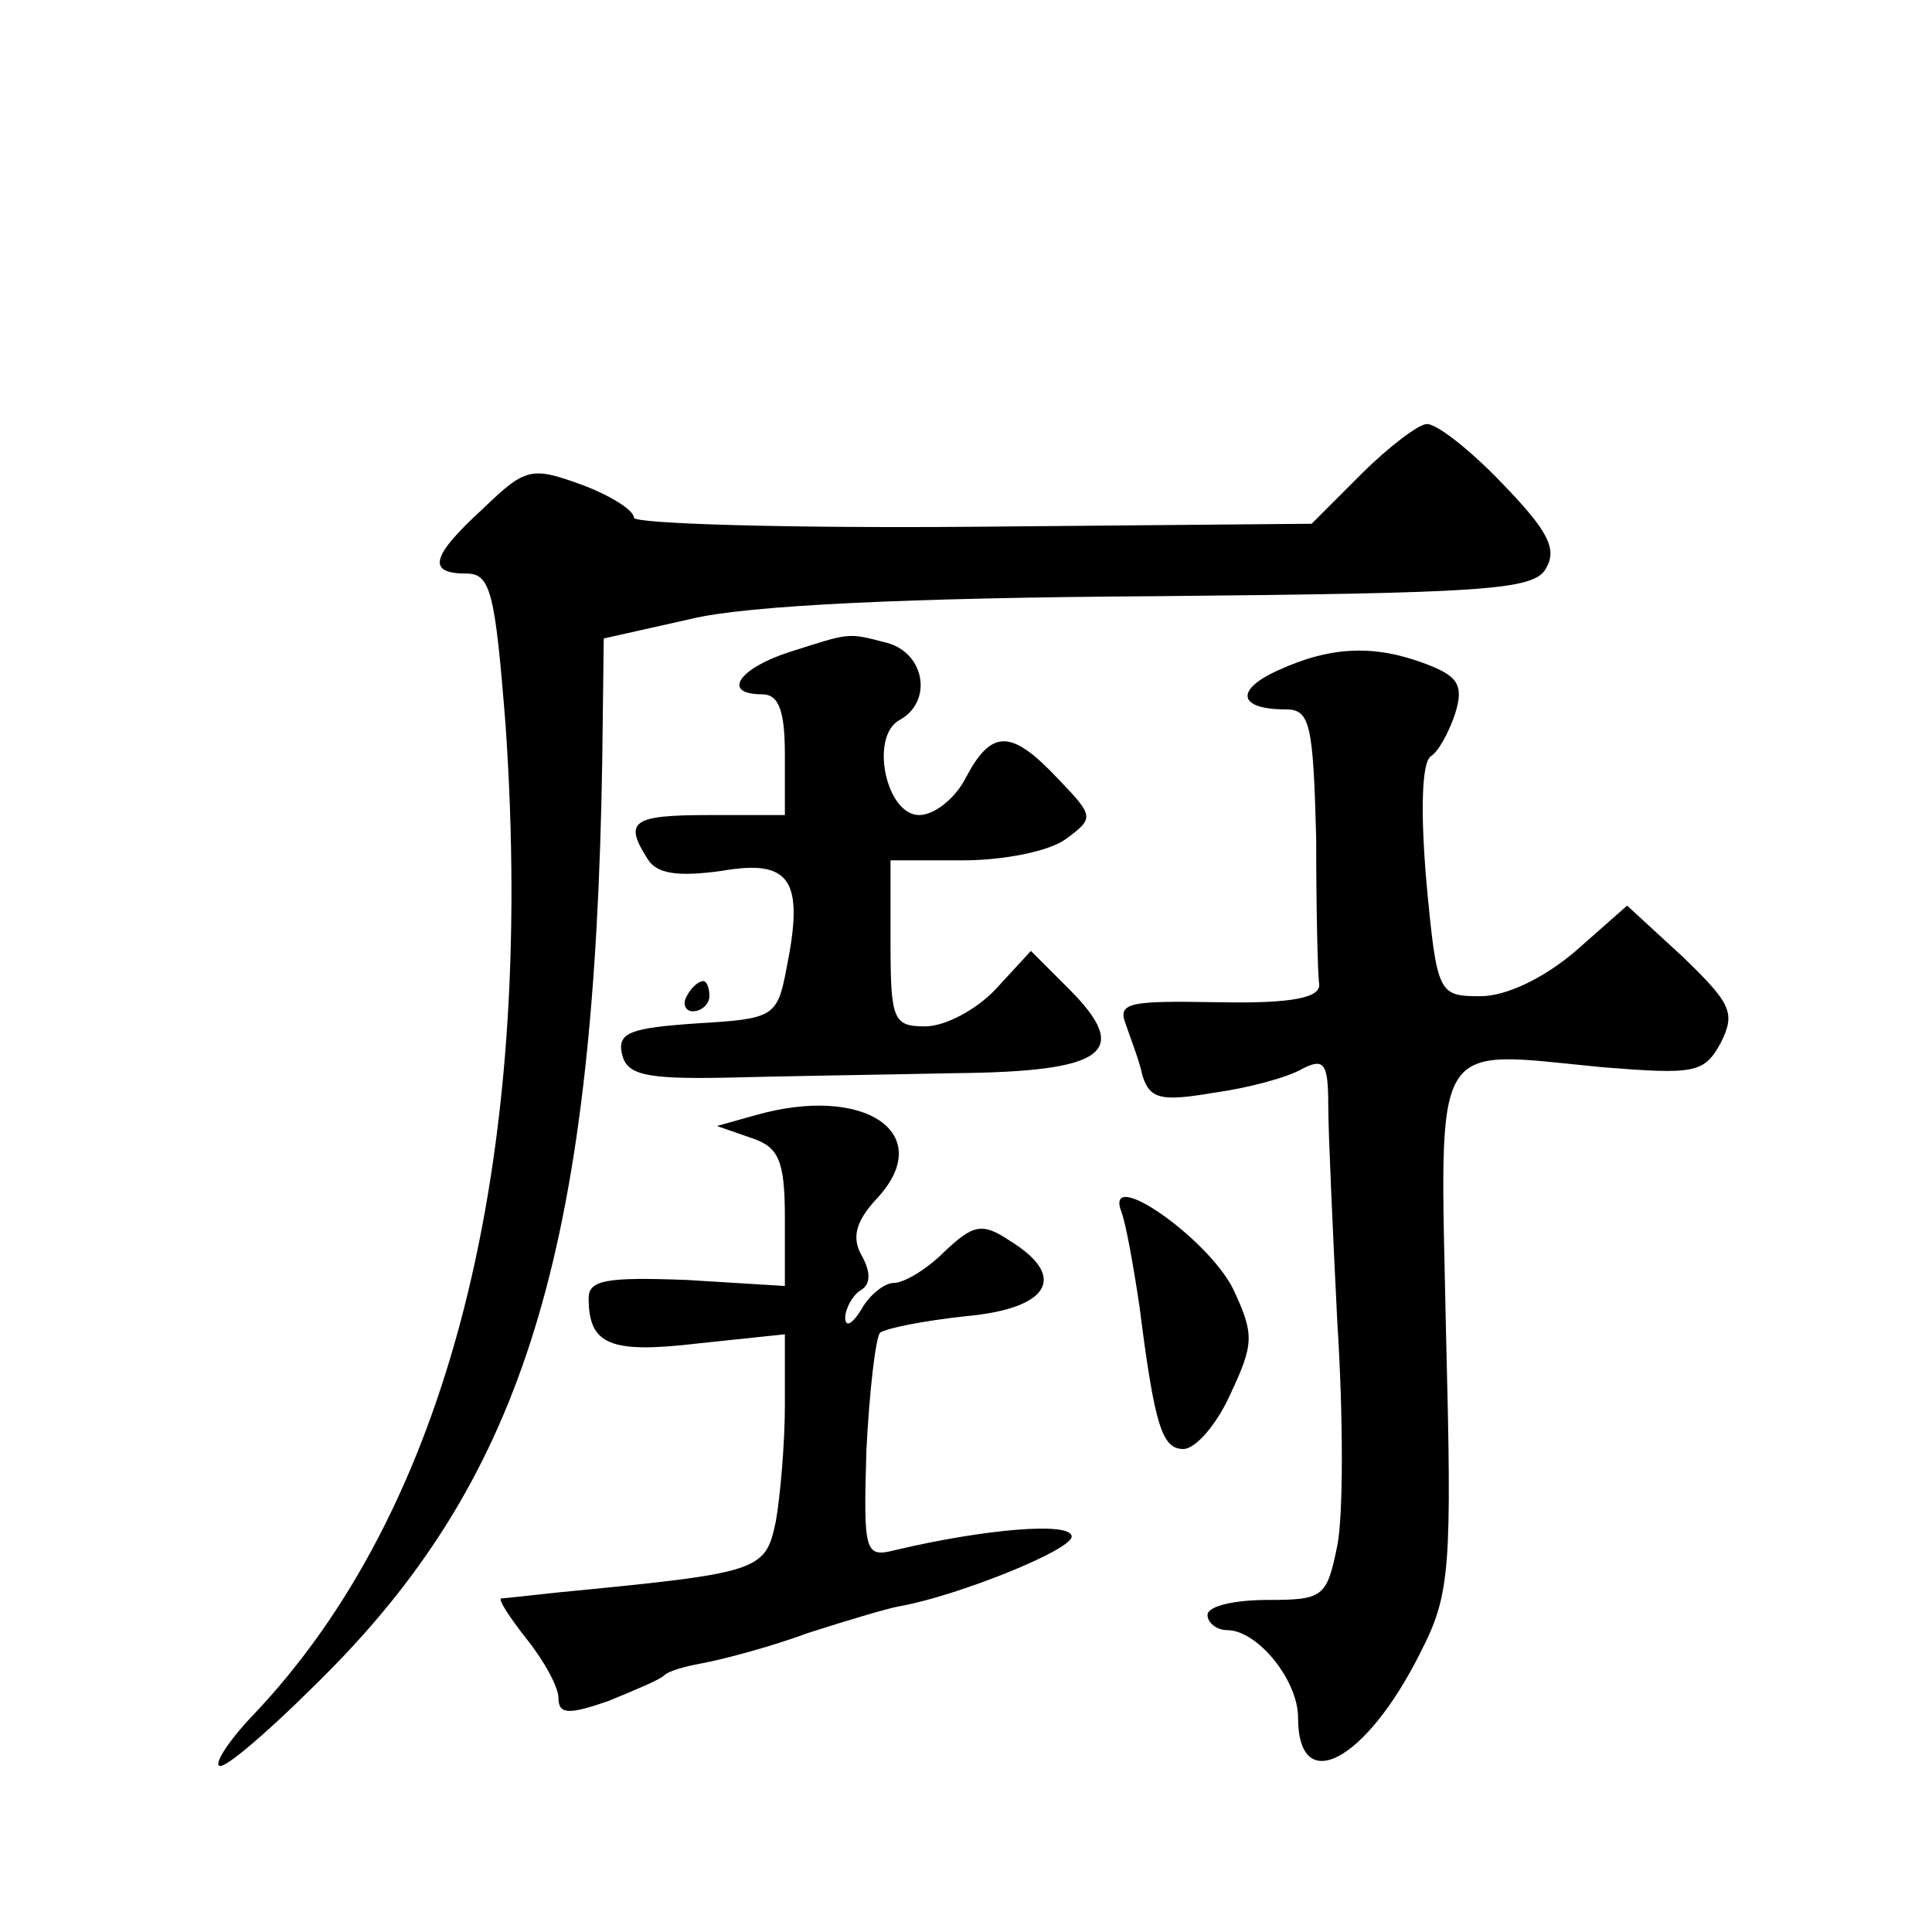 <?xml version="1.0" standalone="no"?>
<!DOCTYPE svg PUBLIC "-//W3C//DTD SVG 20010904//EN"
 "http://www.w3.org/TR/2001/REC-SVG-20010904/DTD/svg10.dtd">
<svg version="1.0" xmlns="http://www.w3.org/2000/svg"
 width="128pt" height="128pt" viewBox="0 0 128 128"
 preserveAspectRatio="xMidYMid meet">
<g transform="translate(0,128) scale(0.1,-0.1)"
fill="#0" stroke="none">
<path d="M902 966 l-33 -33 -225 -2 c-123 -1 -224 2 -224 6 0 5 -16 15 -35 22 -33
12 -37 11 -65 -16 -35 -32 -37 -43 -11 -43 16 0 19 -12 26 -101 20 -292 -38 -520
-168 -656 -17 -18 -26 -33 -21 -33 6 0 41 31 78 69 126 131 170 282 175 597 l1
81 58 13 c37 9 145 14 307 15 217 2 251 4 259 18 8 13 2 25 -29 57 -21 22 -44 40
-50 39 -5 0 -25 -15 -43 -33z M523 848 c-34 -11 -45 -28 -18 -28 11 0 15 -11 15
-40 l0 -40 -50 0 c-51 0 -57 -4 -41 -29 6 -10 20 -12 49 -8 46 8 55 -6 43 -65 -6
-32 -9 -33 -59 -36 -44 -3 -53 -6 -50 -20 3 -14 15 -17 68 -16 36 1 105 2 153 3
100 1 117 14 75 56 l-25 25 -23 -25 c-13 -14 -34 -25 -47 -25 -21 0 -23 4 -23 55
l0 55 48 0 c27 0 57 6 68 14 19 14 19 15 -5 40 -31 33 -44 33 -61 1 -7 -14 -21
-25 -31 -25 -22 0 -33 52 -13 63 22 12 17 44 -8 51 -27 7 -24 7 -65 -6z M847 836
c-29 -13 -27 -26 5 -26 16 0 18 -10 20 -85 0 -47 1 -91 2 -97 1 -9 -18 -13 -67
-12 -59 1 -67 0 -61 -15 3 -9 9 -24 11 -34 5 -15 12 -17 47 -11 22 3 49 10 59 16
14 7 17 4 17 -24 0 -18 3 -83 6 -144 4 -62 4 -128 0 -148 -7 -34 -9 -36 -46 -36
-22 0 -40 -4 -40 -10 0 -5 6 -10 13 -10 20 0 47 -33 47 -58 0 -53 45 -29 81 43
20 39 21 55 17 213 -4 198 -11 186 103 175 62 -5 68 -4 79 16 10 20 7 26 -25 57
l-37 34 -34 -30 c-21 -18 -46 -30 -63 -30 -28 0 -29 1 -36 76 -4 47 -3 79 3 83
5 3 12 16 16 28 6 19 2 25 -19 33 -34 13 -63 12 -98 -4z M455 620 c-3 -5 -1 -10
4 -10 6 0 11 5 11 10 0 6 -2 10 -4 10 -3 0 -8 -4 -11 -10z M500 541 l-25 -7 23
-8 c18 -6 22 -15 22 -53 l0 -45 -65 4 c-53 2 -65 0 -65 -12 0 -31 14 -37 73 -30
l57 6 0 -47 c0 -25 -3 -60 -6 -77 -7 -33 -10 -34 -144 -47 -19 -2 -36 -4 -38 -4
-2 -1 6 -13 17 -27 12 -15 21 -32 21 -39 0 -11 7 -11 33 -2 17 7 34 14 37 17 3
3 14 6 25 8 11 2 43 10 70 20 28 9 55 17 62 18 38 7 113 37 113 46 0 10 -58 5 -117
-9 -20 -5 -21 -2 -19 66 2 39 6 74 9 78 4 3 29 8 57 11 55 5 68 26 29 50 -18 12
-24 11 -43 -7 -12 -12 -27 -21 -34 -21 -6 0 -16 -8 -21 -17 -6 -10 -11 -13 -11
-6 0 6 5 15 10 18 7 4 7 12 1 23 -7 12 -4 23 10 38 40 43 -8 76 -81 55z M743 477
c3 -8 8 -36 12 -63 10 -79 15 -94 29 -94 8 0 22 16 31 36 16 34 16 40 2 70 -17
34 -86 82 -74 51z"/>
</g>
</svg>
